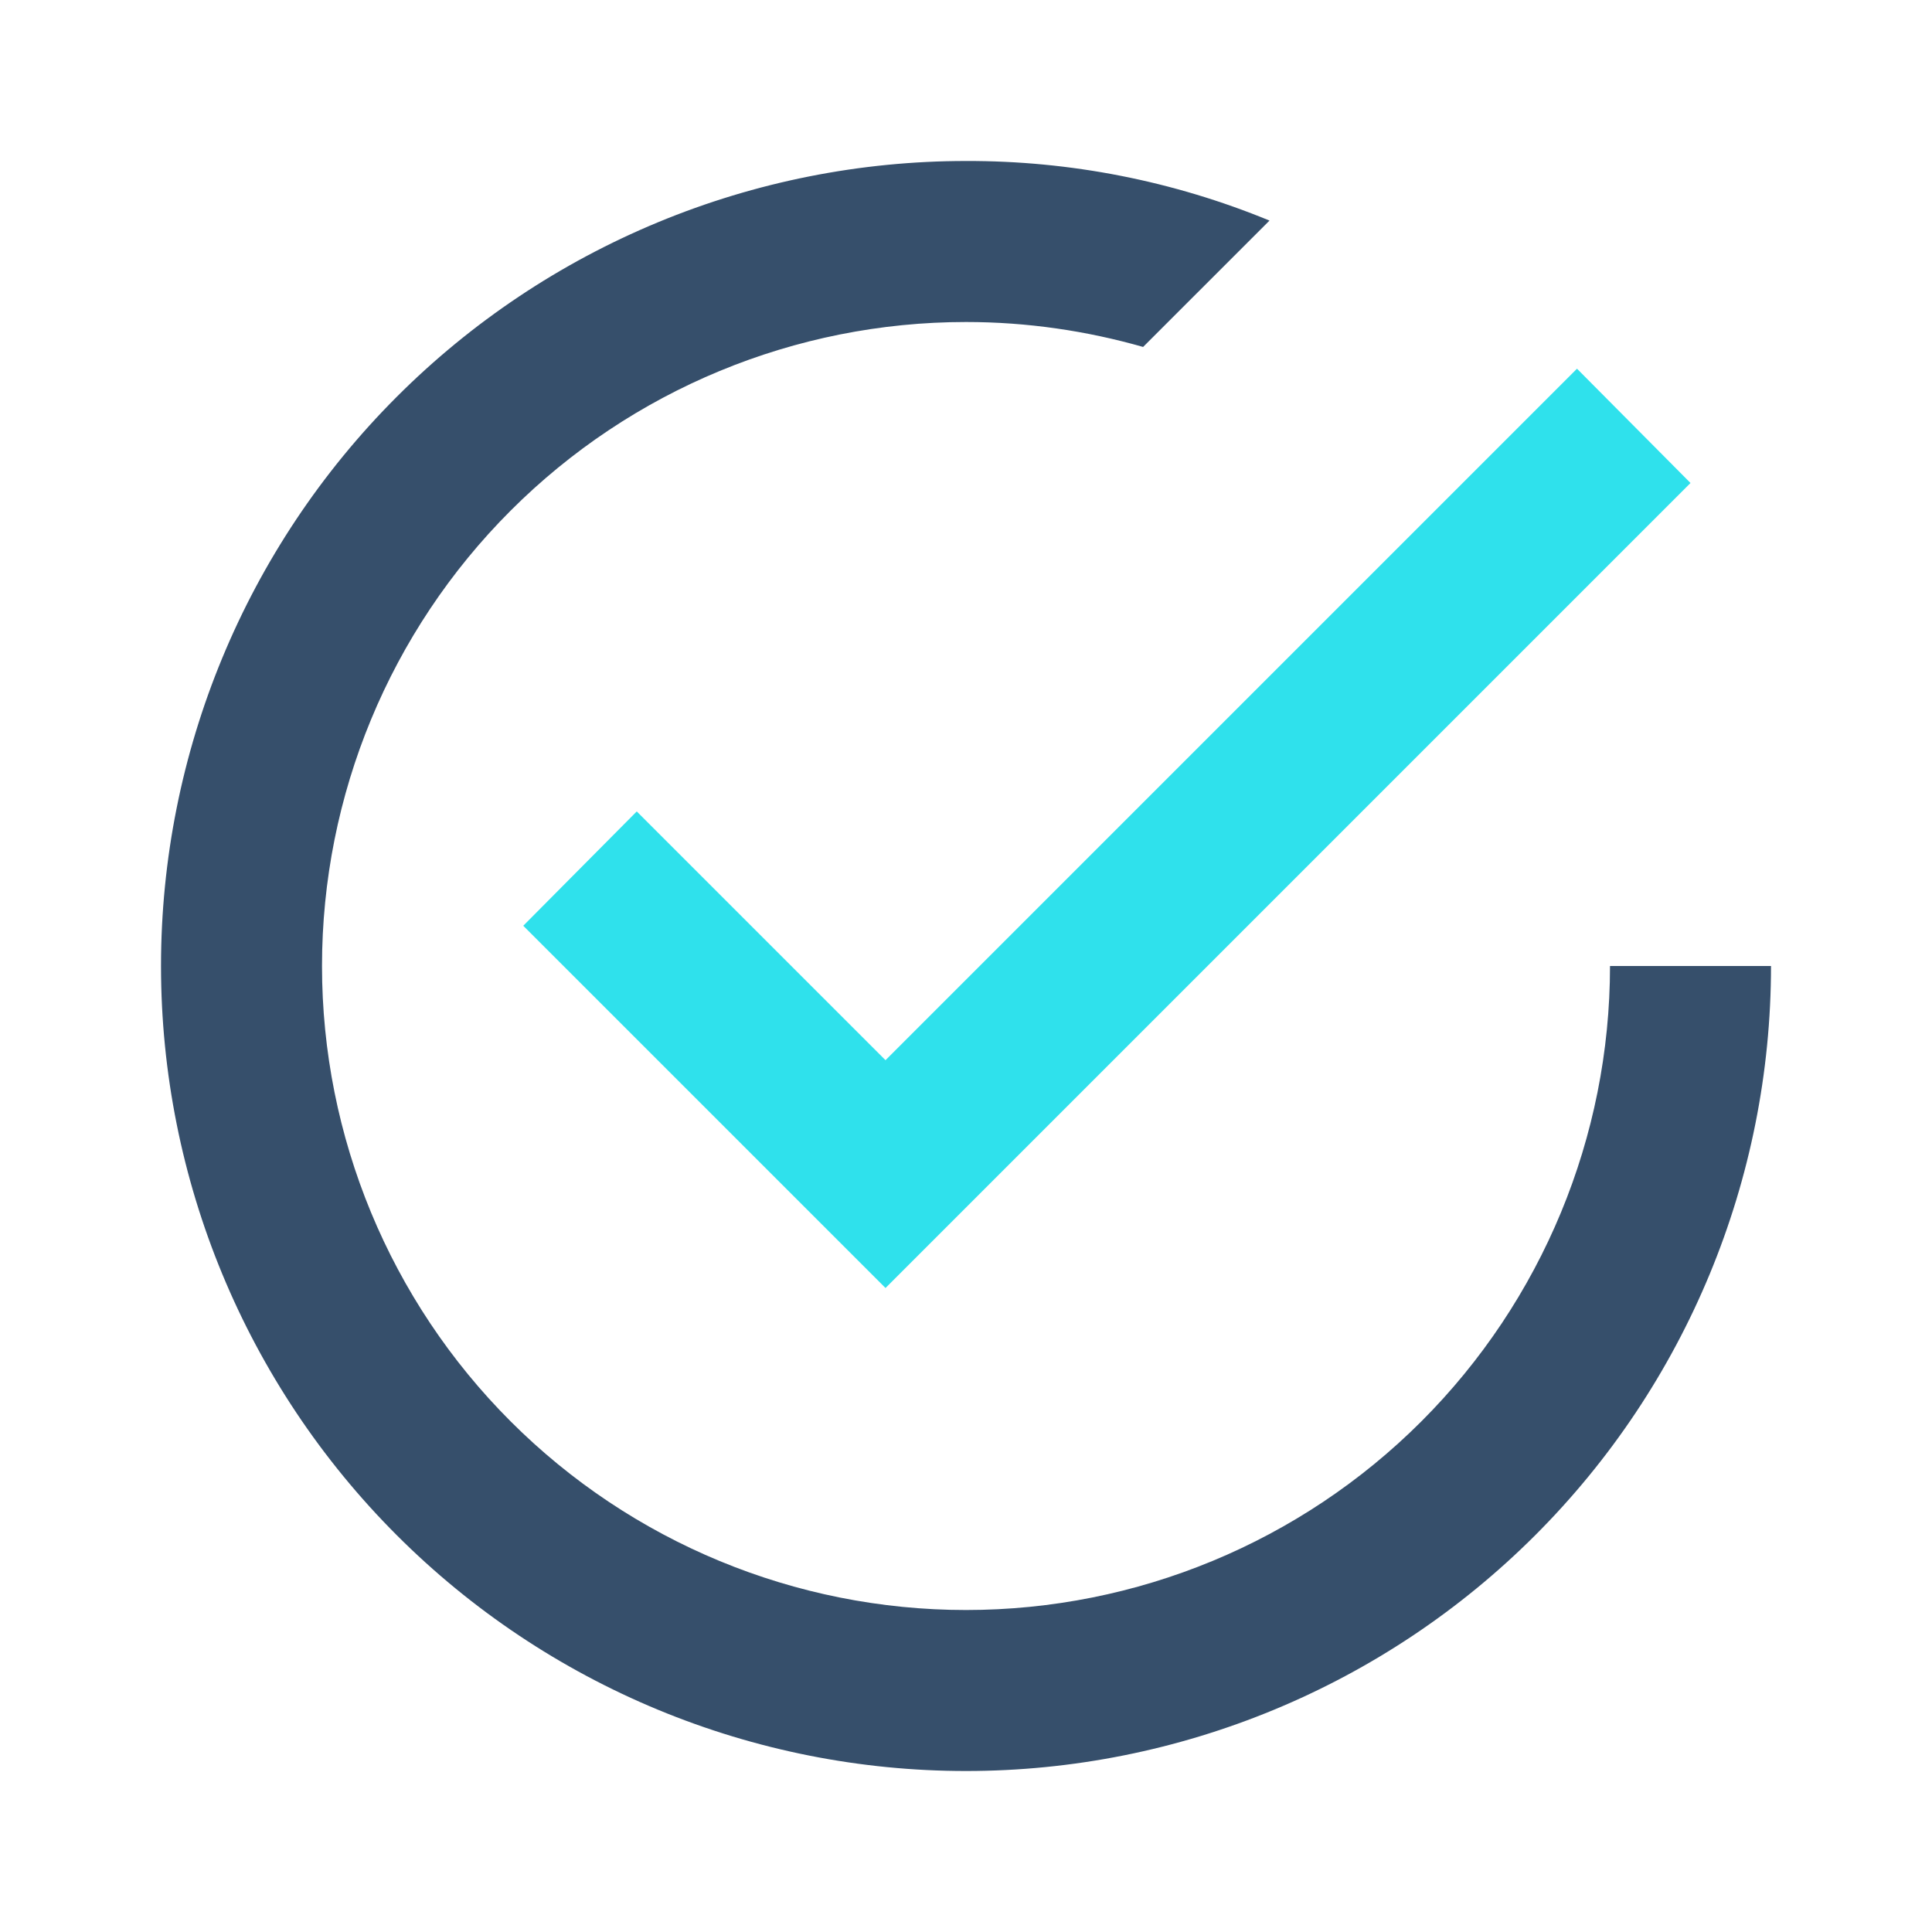 <svg width="112" height="112" viewBox="0 0 112 112" fill="none" xmlns="http://www.w3.org/2000/svg">
<path d="M93.334 56C93.334 65.901 89.4 75.397 82.399 82.399C75.397 89.4 65.902 93.334 56 93.334C46.099 93.334 36.603 89.4 29.602 82.399C22.6 75.397 18.667 65.901 18.667 56C18.667 46.099 22.6 36.603 29.602 29.602C36.603 22.6 46.099 18.667 56 18.667C59.547 18.667 63 19.18 66.267 20.113L73.594 12.787C68.014 10.489 62.035 9.315 56 9.333C49.872 9.333 43.803 10.54 38.142 12.886C32.48 15.231 27.335 18.668 23.002 23.002C14.25 31.753 9.334 43.623 9.334 56C9.334 68.377 14.25 80.247 23.002 88.998C27.335 93.332 32.48 96.769 38.142 99.115C43.803 101.46 49.872 102.667 56 102.667C68.377 102.667 80.247 97.75 88.999 88.998C97.75 80.247 102.667 68.377 102.667 56H93.334Z" fill="#364F6B"/>
<path d="M36.913 47.04L30.334 53.667L51.334 74.667L98 28L91.42 21.374L51.334 61.46L36.913 47.04Z" fill="#2FE1EC"/>
</svg>
